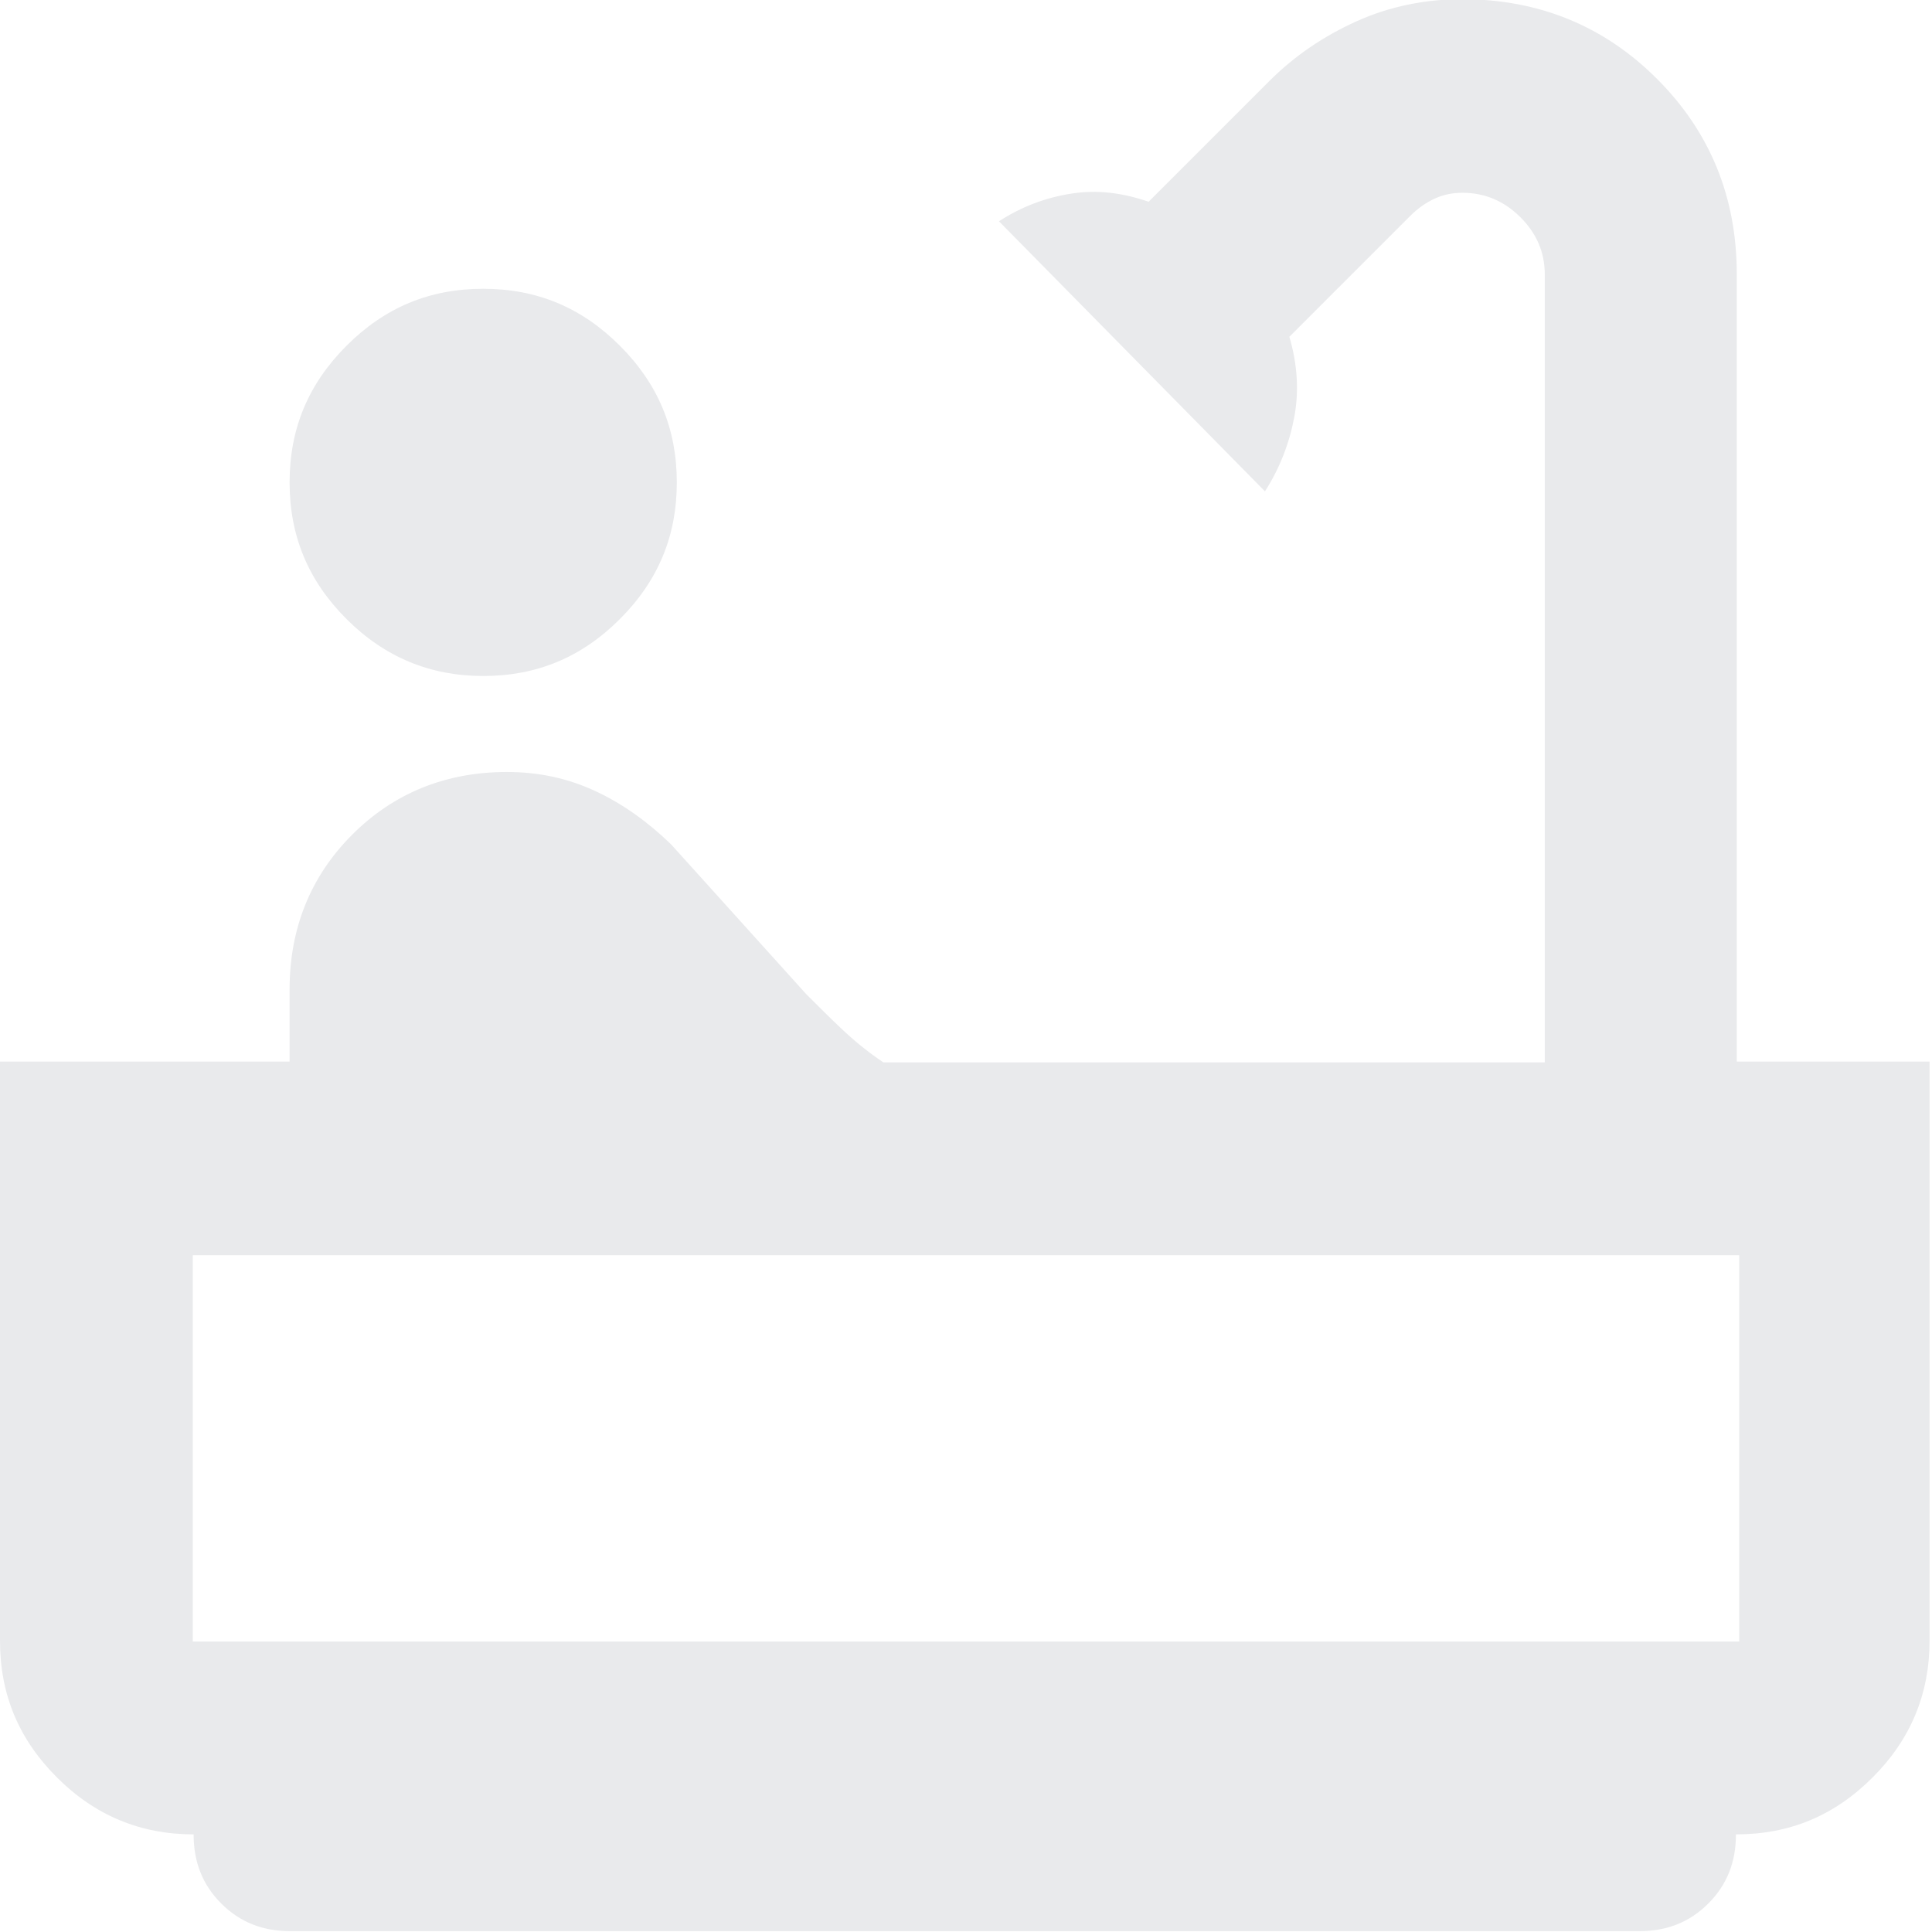 <?xml version="1.0" encoding="UTF-8"?>
<svg id="Layer_1" data-name="Layer 1" xmlns="http://www.w3.org/2000/svg" viewBox="0 0 23.75 23.75">
  <defs>
    <style>
      .cls-1 {
        fill: #e9eaec;
      }
    </style>
  </defs>
  <path class="cls-1" d="m5.94,8.31c-.65,0-1.21-.23-1.68-.7s-.7-1.02-.7-1.68.23-1.21.7-1.68,1.02-.7,1.68-.7,1.21.23,1.68.7.7,1.02.7,1.68-.23,1.21-.7,1.68-1.02.7-1.68.7Zm-2.37,15.43c-.34,0-.62-.11-.85-.34s-.34-.51-.34-.85c-.65,0-1.21-.23-1.68-.7-.47-.47-.7-1.02-.7-1.68v-7.12h3.56v-.89c0-.75.26-1.39.77-1.9s1.15-.77,1.9-.77c.4,0,.76.08,1.1.24s.64.38.92.65l1.66,1.84c.16.16.31.31.46.45s.31.27.49.39h8.13V3.38c0-.28-.1-.51-.3-.71s-.44-.3-.71-.3c-.12,0-.23.02-.34.07s-.21.12-.31.22l-1.48,1.48c.1.34.12.67.06.99s-.18.63-.36.91l-3.27-3.32c.28-.18.57-.29.89-.34s.63-.01.95.1l1.48-1.48c.32-.32.68-.56,1.08-.74s.84-.27,1.29-.27c.95,0,1.75.33,2.4.98s.98,1.45.98,2.4v9.68h2.37v7.12c0,.65-.23,1.21-.7,1.68-.47.47-1.02.7-1.68.7,0,.34-.11.62-.34.85s-.51.34-.85.34H3.56Zm-1.19-3.56h19v-4.75H2.37v4.75Zm0,0h19H2.37Z"/>
</svg>